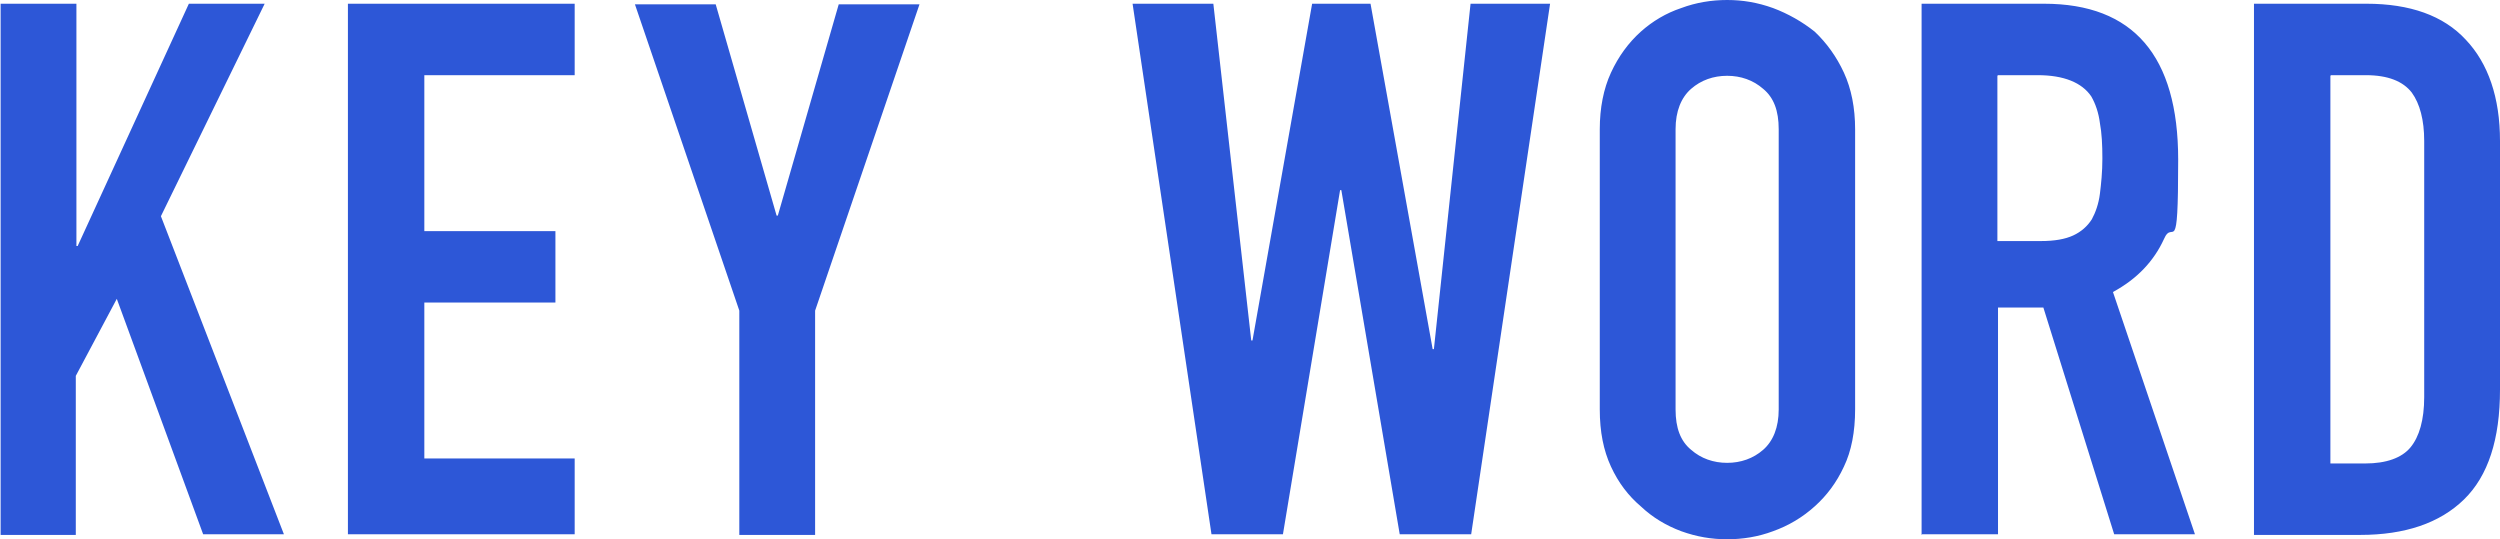 <?xml version="1.0" encoding="UTF-8"?>
<svg xmlns="http://www.w3.org/2000/svg" id="b" viewBox="0 0 402.4 86.8">
  <g id="c">
    <path d="M.1,86.1V.6h12.2v39h.2L30.4.6h12.2l-16.7,34.2,19.8,51.2h-13l-13.9-37.9-6.6,12.4v25.6H0h.1ZM56,86.1V.6h36.5v11.5h-24.2v25.1h21.1v11.5h-21.1v25.1h24.2v12.2h-36.5v.1ZM119,86.1v-36.1L102.2.7h13l9.8,34h.2L135,.7h13l-16.8,49.3v36.1h-12.2ZM249.5.6l-12.7,85.4h-11.5l-9.4-55.4h-.2l-9.2,55.4h-11.5L182.3.6h13l6.1,54.2h.2L211.2.6h9.4l10,55.6h.2L236.7.6h13-.2ZM257.5,20.8c0-3.4.6-6.5,1.8-9.1,1.2-2.6,2.8-4.8,4.8-6.6,1.9-1.7,4.1-3,6.5-3.8,2.4-.9,4.9-1.3,7.4-1.3s4.9.4,7.4,1.3c2.4.9,4.7,2.2,6.7,3.8,1.9,1.8,3.5,4,4.7,6.6s1.8,5.7,1.8,9.1v45.1c0,3.6-.6,6.7-1.8,9.2-1.2,2.6-2.8,4.7-4.7,6.4-2,1.8-4.2,3.1-6.7,4-2.4.9-4.9,1.3-7.4,1.3s-4.9-.4-7.4-1.3c-2.4-.9-4.6-2.2-6.5-4-2-1.7-3.6-3.8-4.8-6.4-1.2-2.6-1.8-5.6-1.8-9.2V20.8ZM269.7,65.9c0,3,.8,5.1,2.5,6.5,1.6,1.4,3.6,2.1,5.8,2.1s4.2-.7,5.8-2.1c1.6-1.4,2.5-3.6,2.5-6.5V20.8c0-3-.8-5.1-2.5-6.5-1.6-1.4-3.6-2.1-5.8-2.1s-4.2.7-5.8,2.1c-1.6,1.4-2.5,3.6-2.5,6.5v45.1ZM309.3,86.1V.6h19.7c14.4,0,21.6,8.4,21.6,25.1s-.8,9.3-2.3,12.8c-1.6,3.5-4.3,6.4-8.2,8.5l13.2,39h-13l-11.4-36.5h-7.3v36.5h-12.2l-.1.1ZM321.5,12.2v26.6h7c2.2,0,3.9-.3,5.2-.9,1.3-.6,2.3-1.5,3-2.6.6-1.1,1.1-2.5,1.3-4.1.2-1.6.4-3.5.4-5.7s-.1-4.1-.4-5.7c-.2-1.6-.7-3.1-1.4-4.3-1.5-2.2-4.4-3.4-8.6-3.4h-6.4l-.1.1ZM362.8,86.1V.6h18.1c7,0,12.4,1.9,16,5.8,3.6,3.8,5.5,9.3,5.5,16.3v40c0,8-1.9,13.9-5.8,17.7s-9.5,5.7-16.7,5.7h-17.1ZM375.1,12.2v62.4h5.6c3.4,0,5.9-.9,7.3-2.6s2.2-4.4,2.2-8.1V22.7c0-3.4-.7-6-2-7.8-1.4-1.8-3.8-2.8-7.4-2.8h-5.6l-.1.1Z" fill="#2d57d7"></path>
  </g>
</svg>
